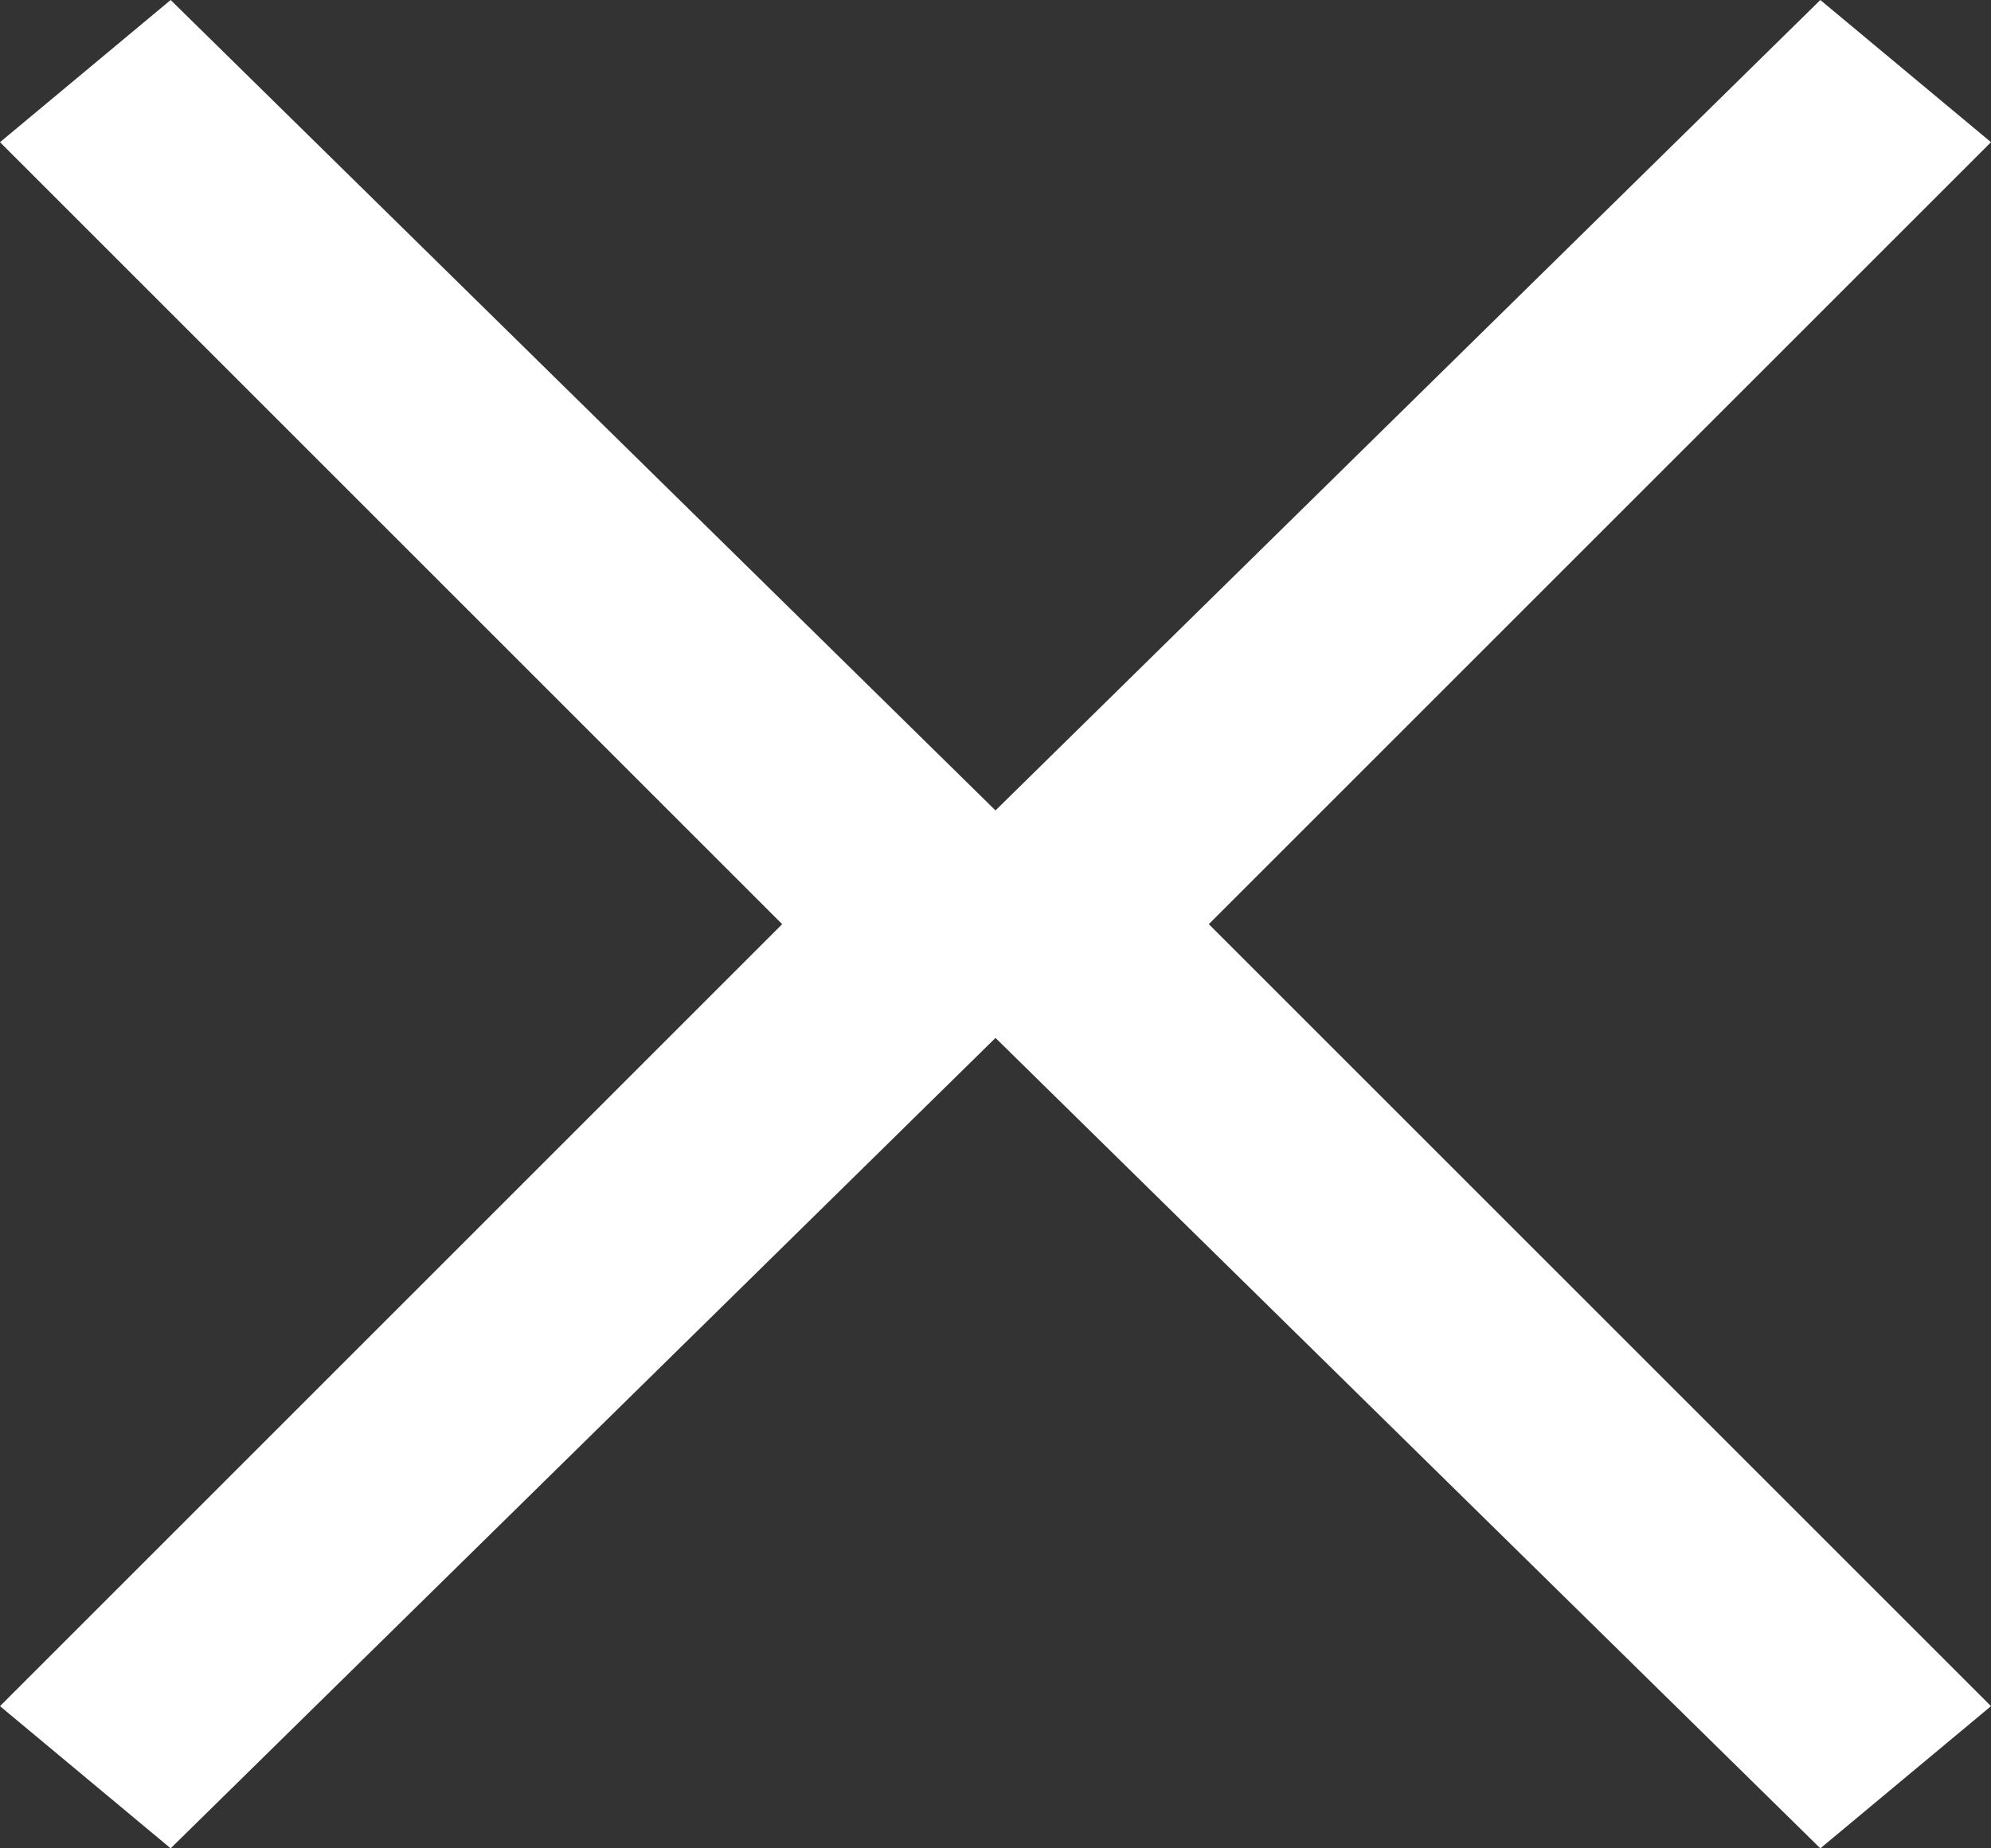 <?xml version="1.0" encoding="UTF-8"?>
<svg id="Calque_1" xmlns="http://www.w3.org/2000/svg" version="1.1" viewBox="0 0 14 13">
  <rect x="0" y="0" width="14" height="13" fill="#333333" stroke="none"/>
  <!-- Generator: Adobe Illustrator 29.3.1, SVG Export Plug-In . SVG Version: 2.1.0 Build 151)  -->
  <defs>
    <style>
      .st0 {
        fill: #fff;
      }
    </style>
  </defs>
  <polygon class="st0" points="12.8 0 7 5.7 1.2 0 0 1 5.5 6.5 0 12 1.2 13 7 7.3 12.8 13 14 12 8.5 6.5 14 1 12.8 0"/>
</svg>